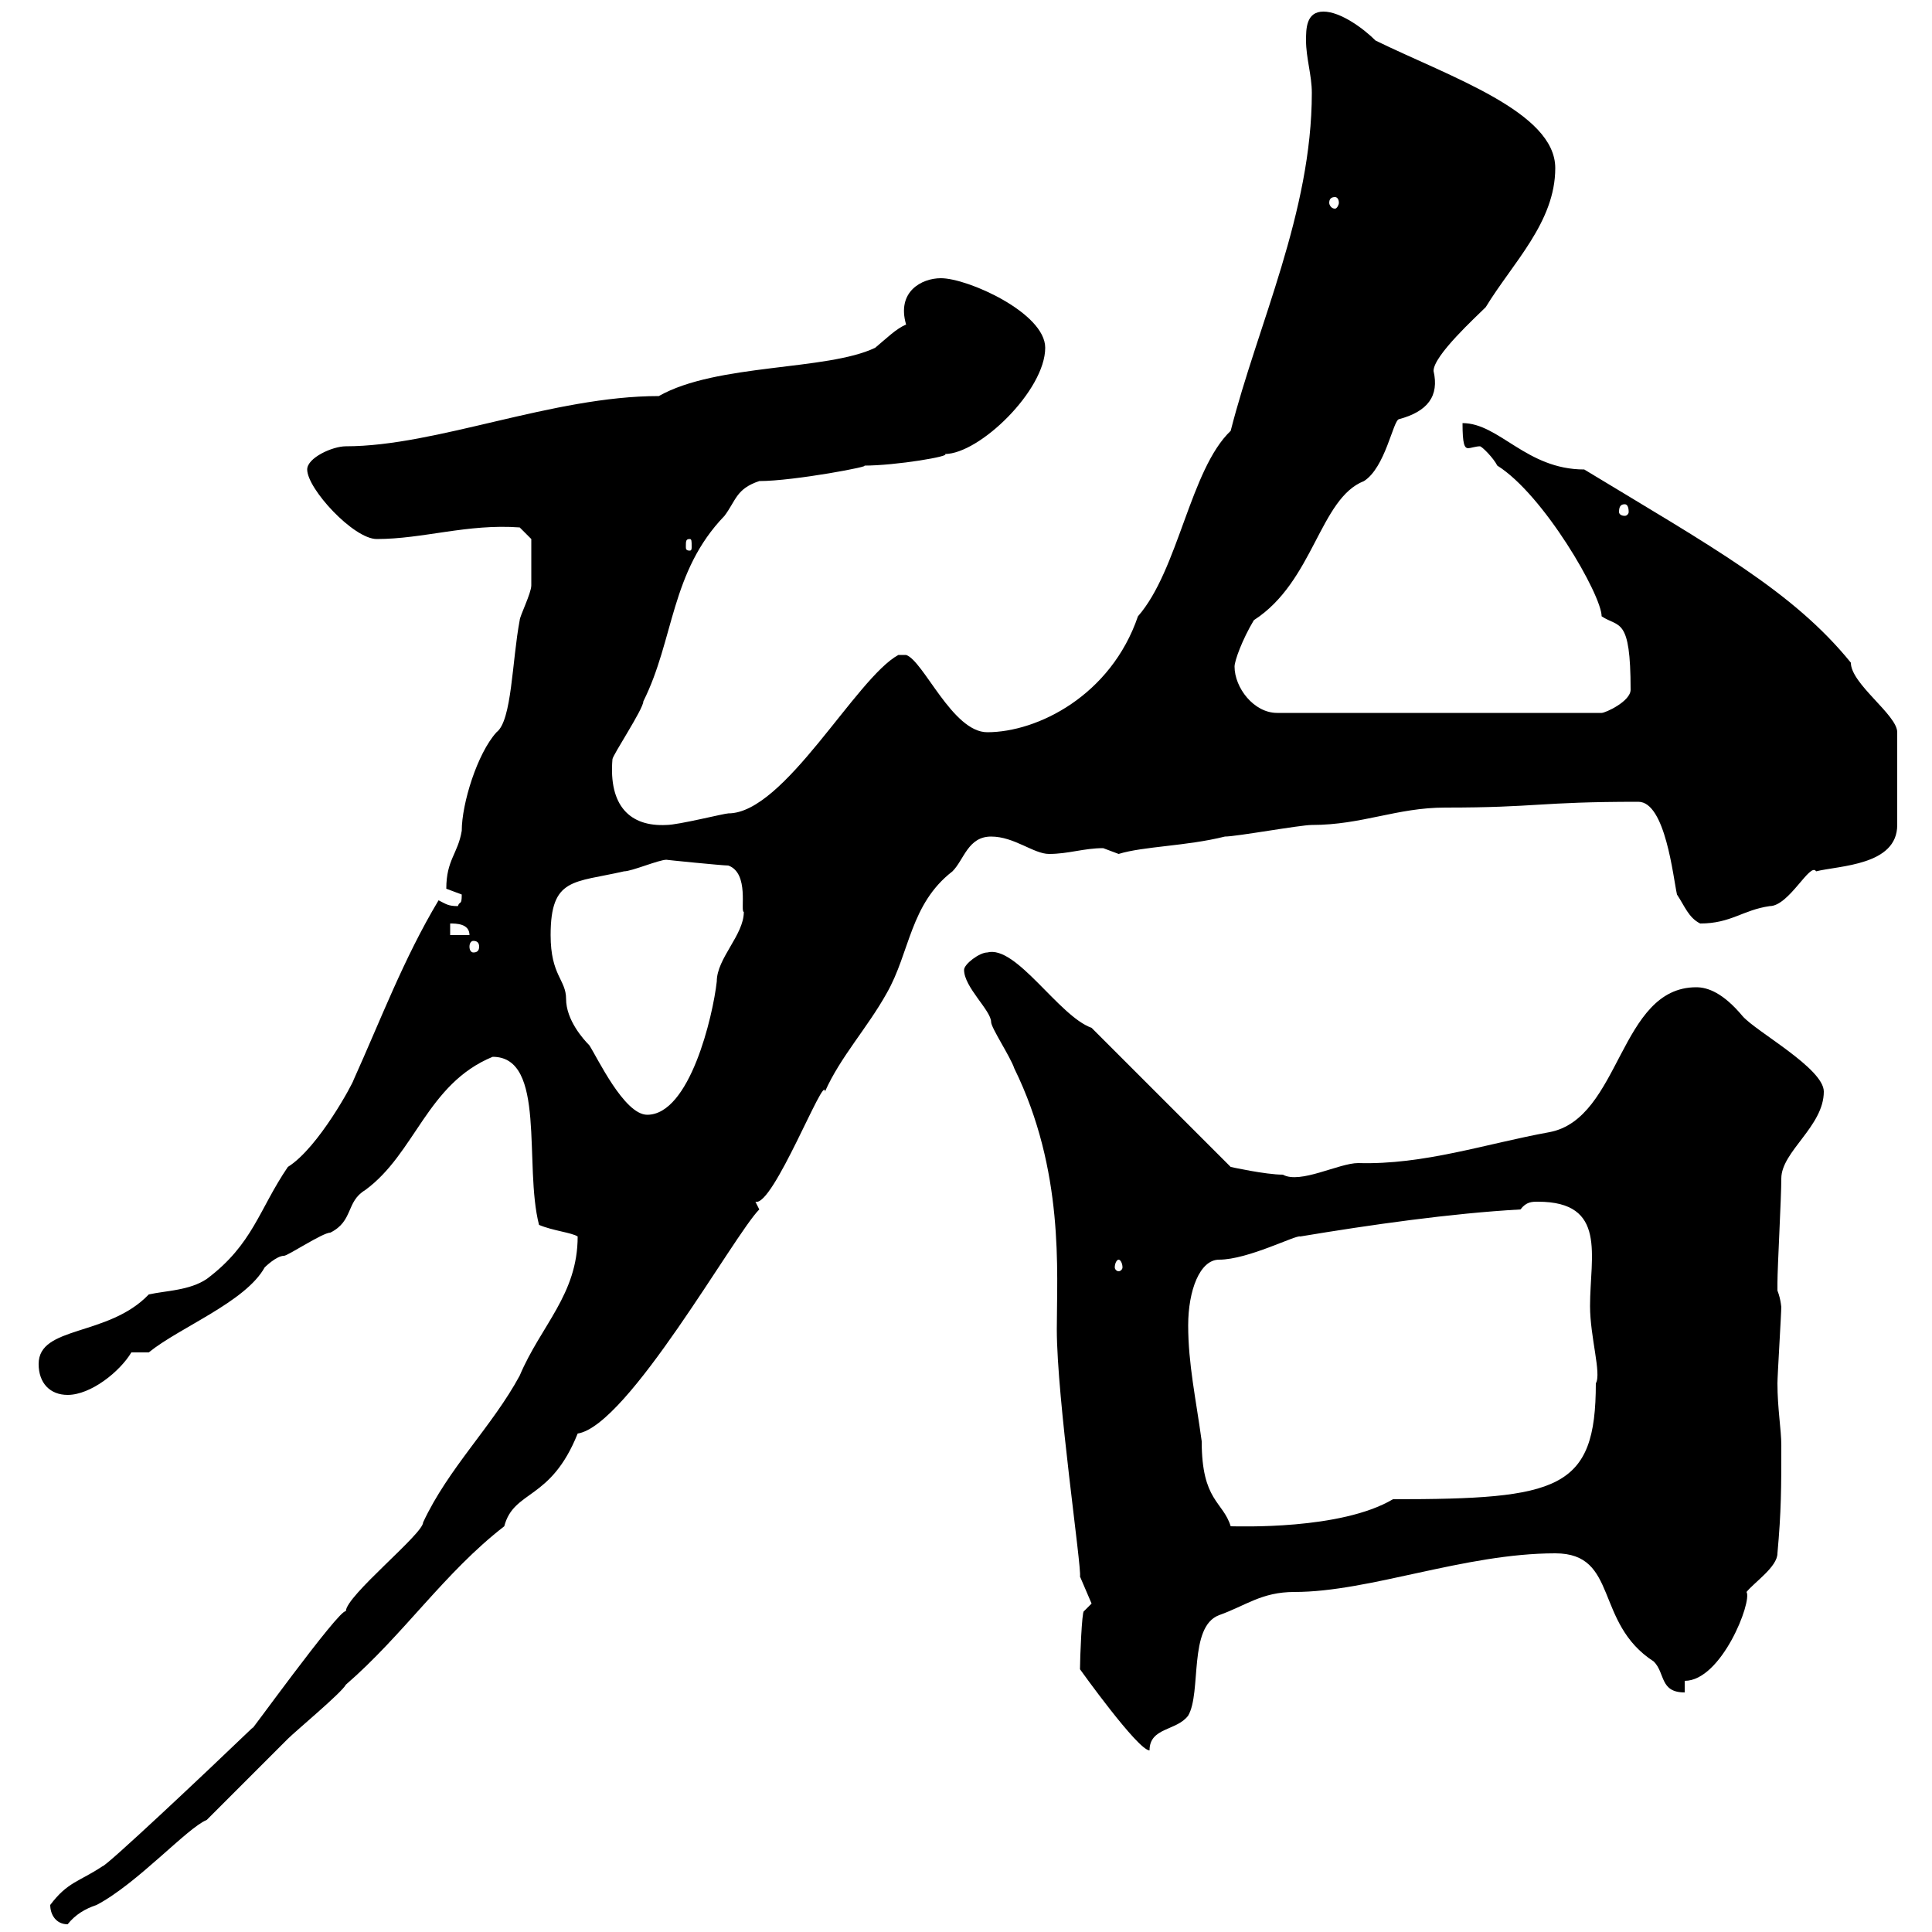 <svg xmlns="http://www.w3.org/2000/svg" xmlns:xlink="http://www.w3.org/1999/xlink" width="300" height="300"><path d="M7.80 295.80C7.80 297.30 8.70 298.80 10.50 298.80C11.70 297.30 13.20 296.40 15 295.80C21.30 292.50 29.10 283.80 32.10 282.60C33.90 280.80 42.90 271.80 44.70 270C45.90 268.80 53.10 262.80 53.70 261.60C62.70 253.80 69 244.20 78.30 237C79.80 231.30 85.50 233.10 89.70 222.60C97.50 221.40 114 191.70 117.90 187.80L117.30 186.60C120 187.50 128.10 166.50 128.10 169.50C130.50 164.10 134.70 159.60 137.70 154.20C141.30 147.90 141.30 140.40 147.90 135.30C149.70 133.50 150.30 129.90 153.90 129.90C157.50 129.90 160.50 132.60 162.90 132.60C165.90 132.60 168.30 131.70 171.30 131.70C171.30 131.70 173.70 132.60 173.70 132.60C177.60 131.40 184.20 131.40 190.20 129.90C192 129.90 201.90 128.10 203.70 128.10C211.50 128.10 216.90 125.40 224.40 125.40C238.80 125.40 238.80 124.50 254.40 124.50C258.60 124.50 259.80 136.20 260.40 138.90C261.60 140.70 262.20 142.50 264 143.40C268.80 143.40 270.60 141.30 274.80 140.70C277.80 140.70 281.10 133.80 282 135.30C285.60 134.40 294.60 134.40 294.60 128.10L294.60 113.70C294.60 111 287.40 106.20 287.40 102.90C278.40 91.80 265.80 84.90 246 72.90C237 72.90 232.80 65.70 227.10 65.70C227.10 69 227.40 69.60 228 69.60C228.30 69.60 229.20 69.30 229.80 69.30C230.10 69.30 231.90 71.10 232.50 72.30C239.70 76.80 248.70 92.40 248.70 95.70C251.40 97.50 253.20 95.70 253.20 107.10C253.20 108.90 249.30 110.70 248.70 110.70L198.30 110.70C194.70 110.70 191.70 106.80 191.70 103.50C191.70 102.60 192.90 99.30 194.70 96.30C204 90.30 204.90 77.40 211.80 74.70C215.10 72.60 216.30 65.40 217.20 65.10C221.70 63.90 223.50 61.50 222.60 57.60C222.60 55.20 229.20 49.20 230.70 47.70C234.90 40.80 241.50 34.50 241.50 26.10C241.50 17.40 225.30 12 213.60 6.30C211.80 4.50 208.20 1.80 205.50 1.80C202.80 1.80 202.80 4.50 202.80 6.30C202.80 9 203.70 11.70 203.70 14.40C203.70 33 195.30 50.40 191.10 66.90C184.80 72.90 183 88.50 176.70 95.70C172.50 108 161.10 113.70 153.30 113.70C147.90 113.70 143.40 102.60 140.70 101.70L139.50 101.70C132.90 105.30 121.80 126.30 113.10 126.30C112.50 126.30 105.30 128.10 103.50 128.10C97.80 128.40 94.50 125.10 95.10 117.90C95.10 117.30 99.90 110.10 99.90 108.90C104.70 99.30 104.10 88.80 112.50 80.10C114.30 77.70 114.30 75.90 117.90 74.70C123.30 74.70 135.90 72.30 134.10 72.30C139.20 72.30 147.90 70.80 146.70 70.50C152.10 70.50 162.30 60.60 162.30 54C162.30 48.60 150.30 43.20 146.10 43.20C143.10 43.20 139.20 45.30 140.70 50.40C139.20 51 137.70 52.50 135.90 54C128.40 57.60 111.30 56.40 102.30 61.50C85.80 61.50 67.80 69.30 53.70 69.30C51.60 69.30 47.70 71.10 47.70 72.90C47.70 75.90 54.90 83.70 58.50 83.70C65.70 83.70 72.60 81.30 80.70 81.90L82.50 83.70C82.50 84 82.50 89.10 82.50 90.90C82.50 92.10 80.70 95.70 80.70 96.30C79.50 102.60 79.50 111.90 77.10 113.70C74.10 117 71.70 124.80 71.70 129C71.10 132.60 69.30 133.50 69.30 138C69.30 138 71.70 138.90 71.70 138.90C71.70 140.70 71.40 139.80 71.10 140.70C69.60 140.70 69.30 140.40 68.10 139.80C62.70 148.80 59.10 158.40 54.90 167.70C54.90 168 49.50 178.20 44.70 181.20C40.20 187.80 39.30 193.20 32.10 198.60C29.40 200.40 25.80 200.40 23.10 201C16.80 207.60 6 205.80 6 211.80C6 214.80 7.80 216.60 10.50 216.60C14.10 216.60 18.60 213 20.40 210L23.10 210C27.90 206.10 38.10 202.20 41.10 196.80C41.10 196.80 42.90 195 44.10 195C44.70 195 50.10 191.40 51.30 191.40C54.90 189.60 53.70 186.60 56.70 184.80C64.50 179.10 66.30 168.30 76.50 164.10C84.90 164.10 81.30 180.90 83.70 190.20C85.80 191.10 88.80 191.40 89.70 192C89.70 201 84 205.80 80.70 213.60C76.50 221.40 69.60 228 65.70 236.40C65.70 238.20 53.70 247.80 53.70 250.20C52.80 249.60 37.50 270.90 39.30 268.20C31.80 275.40 16.50 289.80 15.90 289.80C12.30 292.20 10.50 292.20 7.80 295.80ZM167.70 259.20C167.70 259.20 176.70 271.80 178.50 271.80C178.50 268.20 182.70 268.80 184.50 266.40C186.60 262.80 184.50 252.60 189.30 250.80C193.50 249.30 195.90 247.20 201 247.20C212.70 247.20 227.40 241.20 241.50 241.20C251.40 241.20 247.50 252 256.80 258C258.60 259.80 257.70 262.80 261.60 262.80L261.60 261C267.30 261 272.10 248.70 271.20 247.20C272.40 245.70 276 243.30 276 241.20C276.60 234.60 276.60 231 276.60 224.40C276.60 222 276 218.70 276 214.80C276 213.60 276.60 204 276.60 202.80C276.60 203.40 276.60 201.90 276 200.40C276 199.20 276 199.20 276 199.20C276 196.80 276.60 186 276.60 183C276.60 178.80 283.20 174.90 283.20 169.50C283.20 165.90 272.70 160.20 270.60 157.80C267.60 154.20 265.20 153.30 263.40 153.30C251.40 153.30 251.70 173.70 240.60 175.80C230.70 177.60 221.10 180.90 210.90 180.60C207.90 180.60 201.90 183.90 199.20 182.40C196.50 182.40 191.10 181.20 191.10 181.20L169.50 159.60C164.40 157.80 157.80 146.70 153.30 147.90C152.10 147.90 149.70 149.70 149.70 150.60C149.70 153.30 153.90 156.90 153.90 158.70C153.90 159.60 156.90 164.10 157.50 165.90C165.30 181.80 164.10 197.40 164.10 206.40C164.10 217.20 168 243.60 167.70 244.80L169.50 249L168.30 250.20C168 250.20 167.70 257.40 167.70 259.20ZM184.50 205.80C184.50 200.40 186.30 195.60 189.30 195.60C193.80 195.60 201.30 191.70 201.90 192C212.70 190.20 225.30 188.40 236.10 187.80C237 186.60 237.90 186.60 238.80 186.60C249.60 186.60 246.90 195 246.90 202.80C246.90 207.60 248.70 213.30 247.80 214.80C247.80 231.30 242.10 232.80 216.30 232.80C208.20 237.60 192.30 237 191.10 237C189.90 233.10 186.60 233.10 186.60 223.80C185.70 217.20 184.50 211.80 184.50 205.80ZM173.70 195.60C174 195.60 174.30 196.20 174.30 196.80C174.30 197.10 174 197.40 173.70 197.40C173.40 197.40 173.10 197.10 173.10 196.80C173.10 196.20 173.40 195.60 173.70 195.60ZM85.50 145.20C85.50 136.20 89.10 137.10 96.90 135.30C98.10 135.30 102.30 133.50 103.50 133.50C103.20 133.50 112.20 134.40 113.10 134.40C116.40 135.60 114.90 141.60 115.50 141.60C115.50 145.20 111.30 148.80 111.30 152.40C110.70 157.80 107.10 173.10 100.50 173.10C96.90 173.10 92.70 164.10 91.50 162.30C90.60 161.40 87.90 158.40 87.90 155.10C87.90 152.10 85.50 151.50 85.50 145.20ZM73.50 146.10C74.10 146.10 74.40 146.40 74.40 147C74.40 147.60 74.10 147.90 73.50 147.90C73.20 147.90 72.90 147.60 72.90 147C72.90 146.40 73.20 146.10 73.50 146.10ZM69.90 143.40C70.80 143.40 72.90 143.40 72.90 145.20L69.90 145.20ZM107.10 83.70C107.40 83.70 107.40 84 107.40 84.90C107.40 85.20 107.40 85.50 107.10 85.50C106.50 85.50 106.50 85.20 106.50 84.90C106.50 84 106.50 83.70 107.10 83.70ZM252.30 78.30C252.60 78.30 252.90 78.60 252.90 79.50C252.90 79.80 252.60 80.10 252.30 80.10C251.70 80.10 251.40 79.80 251.40 79.50C251.40 78.60 251.70 78.30 252.30 78.30ZM207.30 30.60C207.60 30.60 207.90 30.90 207.90 31.50C207.90 31.80 207.60 32.40 207.30 32.40C206.70 32.40 206.40 31.80 206.40 31.50C206.40 30.90 206.70 30.60 207.30 30.60Z"/></svg>